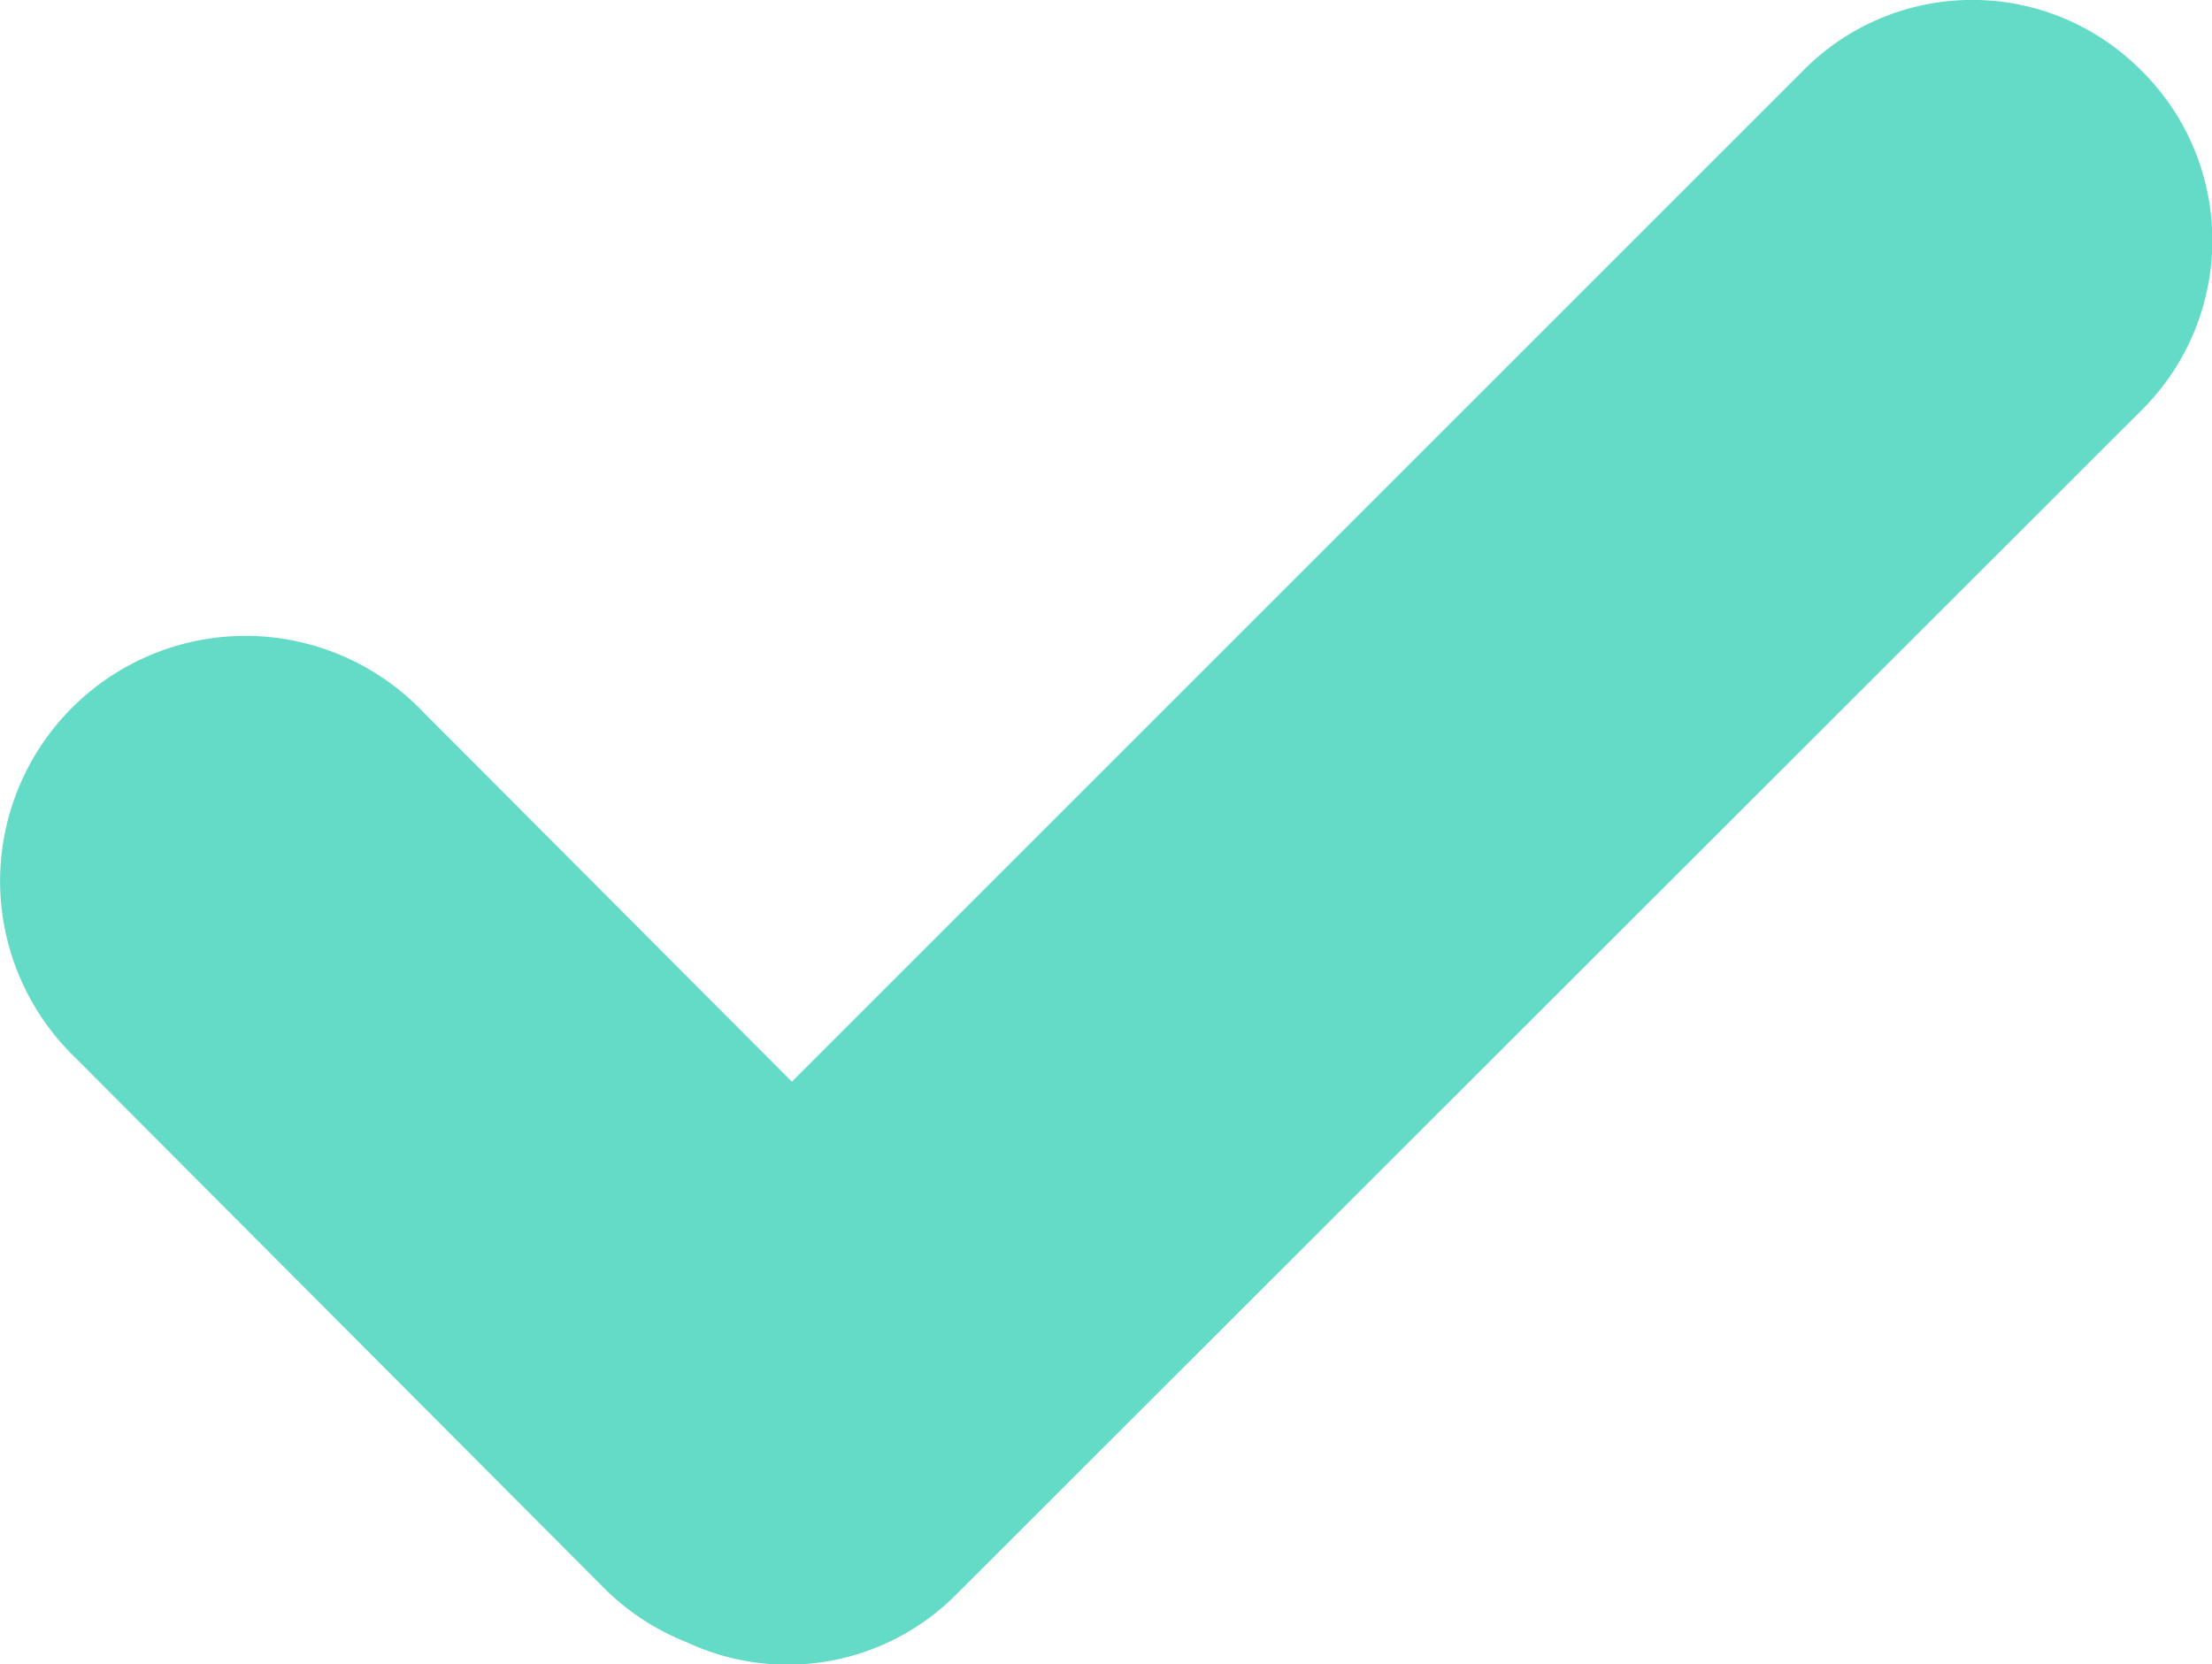 <svg xmlns="http://www.w3.org/2000/svg" width="26.68" height="20.079"><path data-name="Tracé 52" d="M25.83.854a2.864 2.864 0 00-2.042-.855 2.864 2.864 0 00-2.042.855L9.551 13.049 5.096 8.581a2.966 2.966 0 00-2.107-.91 2.961 2.961 0 00-2.123.87 2.962 2.962 0 00-.865 2.126 2.965 2.965 0 00.915 2.1l6.351 6.372a2.925 2.925 0 001.015.672 2.867 2.867 0 003.252-.576l14.3-14.29a2.884 2.884 0 00.85-2.044 2.88 2.88 0 00-.85-2.044z" fill="#63dbc7" fill-rule="evenodd"/></svg>